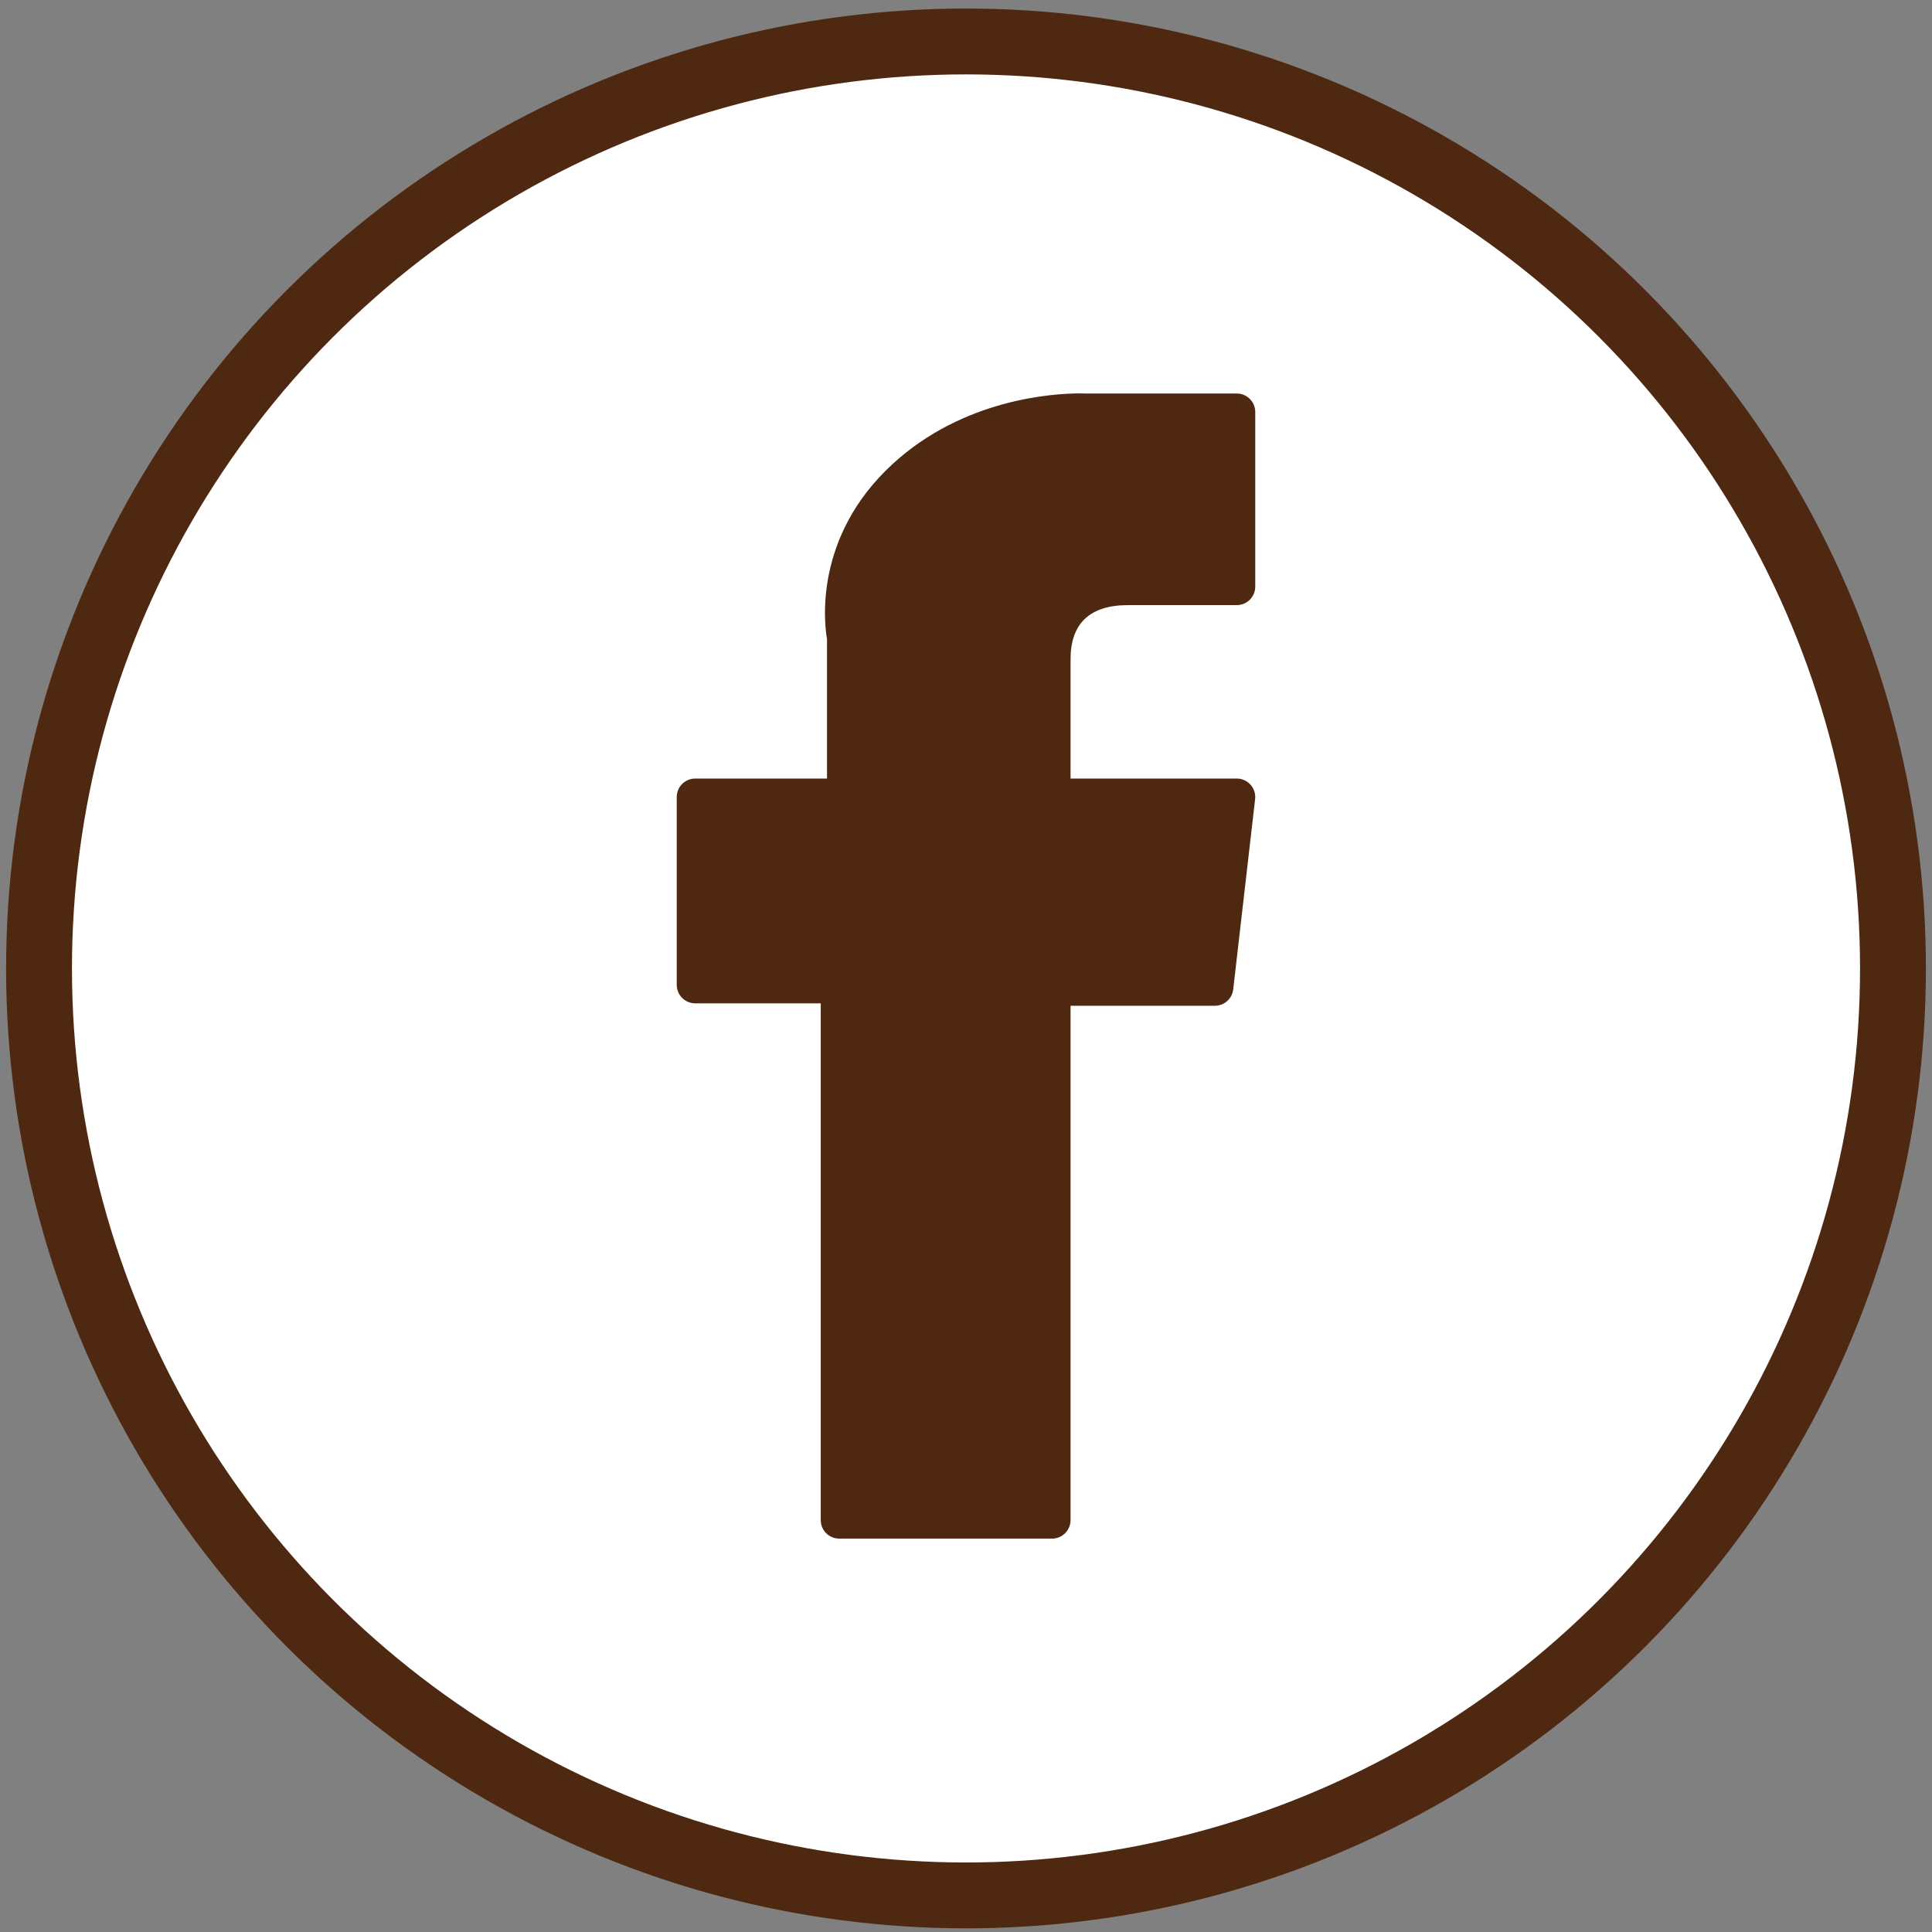 <?xml version="1.0" encoding="utf-8"?>
<!-- Generator: Adobe Illustrator 16.0.2, SVG Export Plug-In . SVG Version: 6.00 Build 0)  -->
<!DOCTYPE svg PUBLIC "-//W3C//DTD SVG 1.1//EN" "http://www.w3.org/Graphics/SVG/1.1/DTD/svg11.dtd">
<svg version="1.1" id="Layer_1" xmlns="http://www.w3.org/2000/svg" xmlns:xlink="http://www.w3.org/1999/xlink" x="0px" y="0px"
	 width="792px" height="792px" viewBox="-174.75 0 792 792" enable-background="new -174.75 0 792 792" xml:space="preserve">
<rect x="-174.75" y="0" width="792" height="792" fill="#808080" stroke="none"/>
<circle fill="#FFFFFF" stroke="#4E2810" stroke-width="27" stroke-miterlimit="10" cx="221.25" cy="397" r="380"/>
<g id="XMLID_504_" display="none">
	<path id="XMLID_505_" display="inline" fill="#4E2810" d="M75.956,200.519h290.611c27.608,0,50.18,22.578,50.18,50.188v290.609
		c0,27.602-22.571,50.165-50.18,50.165H75.956c-27.609,0-50.203-22.563-50.203-50.165V250.707
		C25.753,223.097,48.347,200.519,75.956,200.519z M310.587,243.94c-9.694,0-17.602,7.939-17.602,17.628v42.115
		c0,9.692,7.907,17.613,17.602,17.613h44.186c9.679,0,17.604-7.92,17.604-17.613v-42.115c0-9.688-7.924-17.628-17.604-17.628
		H310.587z M372.544,365.852h-34.402c3.263,10.654,5.03,21.891,5.03,33.572c0,65.012-54.433,117.74-121.554,117.74
		c-67.104,0-121.54-52.729-121.54-117.74c0-11.682,1.785-22.918,5.032-33.572H69.219v165.172c0,8.553,6.984,15.512,15.53,15.512
		H357.02c8.554,0,15.524-6.959,15.524-15.512V365.852z M221.619,319.076c-43.349,0-78.513,34.052-78.513,76.097
		c0,42.002,35.164,76.082,78.513,76.082c43.371,0,78.536-34.08,78.536-76.082C300.155,353.127,264.99,319.076,221.619,319.076z"/>
</g>
<g id="XMLID_834_">
	<path id="XMLID_835_" fill="#4E2810" d="M110.248,411.305h51.461v211.856c0,4.184,3.389,7.572,7.572,7.572h87.254
		c4.183,0,7.572-3.389,7.572-7.572V412.303h59.158c3.847,0,7.083-2.887,7.521-6.707l8.985-77.995
		c0.247-2.146-0.433-4.295-1.868-5.905c-1.438-1.611-3.494-2.534-5.652-2.534H264.11v-48.891c0-14.738,7.936-22.212,23.588-22.212
		c2.23,0,44.554,0,44.554,0c4.184,0,7.572-3.391,7.572-7.572v-71.592c0-4.183-3.389-7.571-7.572-7.571h-61.401
		c-0.434-0.021-1.395-0.057-2.813-0.057c-10.654,0-47.686,2.092-76.938,29.002c-32.411,29.822-27.906,65.529-26.829,71.72v57.172
		h-54.024c-4.183,0-7.572,3.389-7.572,7.572v76.999C102.676,407.914,106.065,411.305,110.248,411.305z"/>
</g>
</svg>
